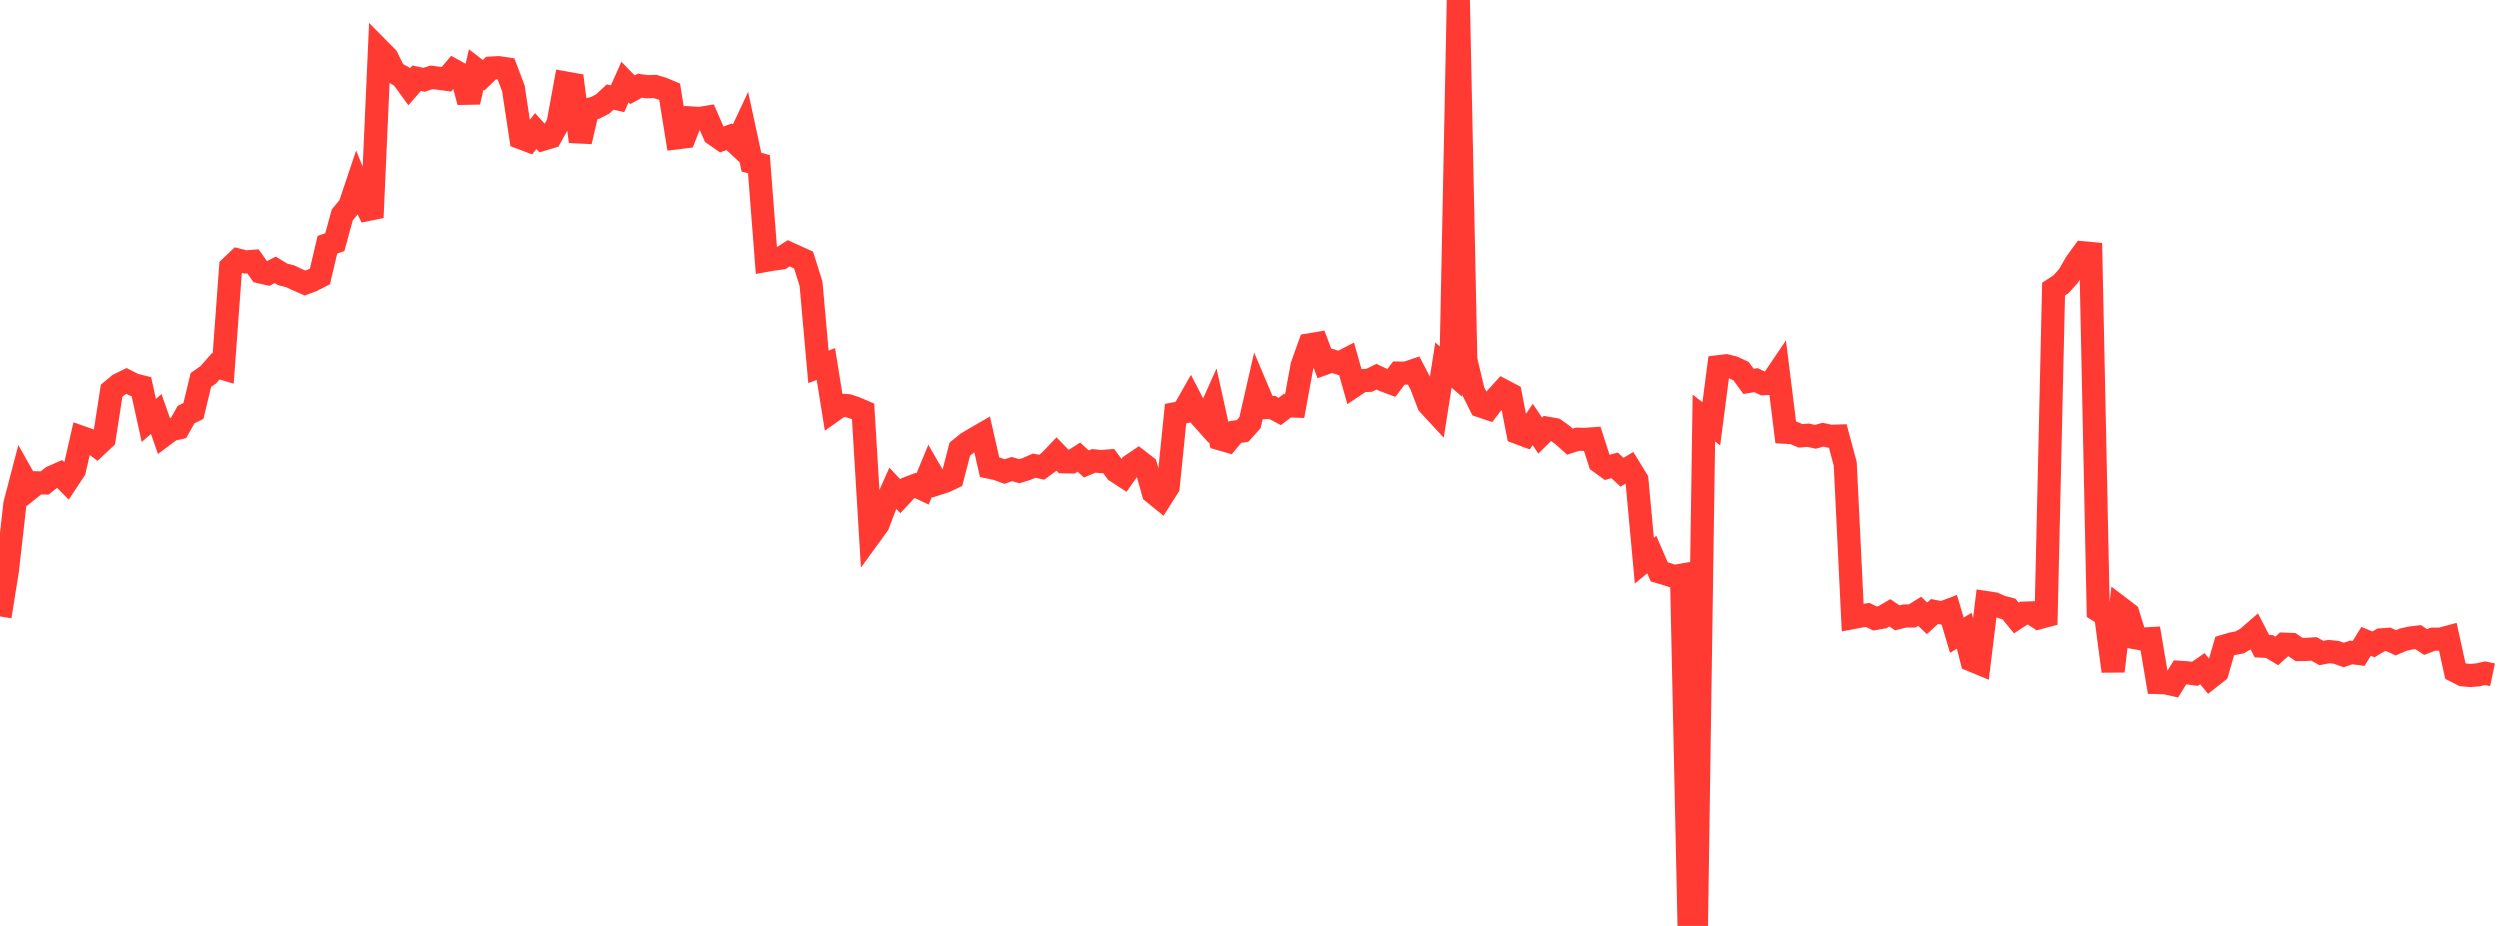 <?xml version="1.0" standalone="no"?>
<!DOCTYPE svg PUBLIC "-//W3C//DTD SVG 1.1//EN" "http://www.w3.org/Graphics/SVG/1.1/DTD/svg11.dtd">

<svg width="135" height="50" viewBox="0 0 135 50" preserveAspectRatio="none" 
  xmlns="http://www.w3.org/2000/svg"
  xmlns:xlink="http://www.w3.org/1999/xlink">


<polyline points="0.0, 33.287 0.402, 30.778 0.804, 27.219 1.205, 25.682 1.607, 26.393 2.009, 26.073 2.411, 26.08 2.812, 25.763 3.214, 25.587 3.616, 25.994 4.018, 25.388 4.42, 23.626 4.821, 23.768 5.223, 24.071 5.625, 23.694 6.027, 21.102 6.429, 20.767 6.83, 20.572 7.232, 20.777 7.634, 20.879 8.036, 22.705 8.438, 22.355 8.839, 23.504 9.241, 23.203 9.643, 23.111 10.045, 22.391 10.446, 22.19 10.848, 20.517 11.25, 20.237 11.652, 19.778 12.054, 19.898 12.455, 14.427 12.857, 14.045 13.259, 14.145 13.661, 14.115 14.062, 14.683 14.464, 14.777 14.866, 14.572 15.268, 14.818 15.67, 14.92 16.071, 15.109 16.473, 15.285 16.875, 15.133 17.277, 14.924 17.679, 13.217 18.08, 13.077 18.482, 11.606 18.884, 11.118 19.286, 9.924 19.688, 10.916 20.089, 11.746 20.491, 2.693 20.893, 3.099 21.295, 3.913 21.696, 4.134 22.098, 4.684 22.5, 4.224 22.902, 4.309 23.304, 4.177 23.705, 4.226 24.107, 4.28 24.509, 3.807 24.911, 4.03 25.312, 5.508 25.714, 3.752 26.116, 4.062 26.518, 3.677 26.92, 3.654 27.321, 3.713 27.723, 4.774 28.125, 7.438 28.527, 7.591 28.929, 7.075 29.33, 7.515 29.732, 7.394 30.134, 6.676 30.536, 4.481 30.938, 4.552 31.339, 7.643 31.741, 5.926 32.143, 5.823 32.545, 5.615 32.946, 5.241 33.348, 5.333 33.75, 4.432 34.152, 4.846 34.554, 4.627 34.955, 4.684 35.357, 4.668 35.759, 4.785 36.161, 4.954 36.562, 7.441 36.964, 7.392 37.366, 6.373 37.768, 6.4 38.17, 6.334 38.571, 7.252 38.973, 7.532 39.375, 7.385 39.777, 7.758 40.179, 6.902 40.58, 8.762 40.982, 8.867 41.384, 14.057 41.786, 13.987 42.188, 13.934 42.589, 13.678 42.991, 13.861 43.393, 14.041 43.795, 15.321 44.196, 19.81 44.598, 19.656 45.0, 22.167 45.402, 21.881 45.804, 21.911 46.205, 22.042 46.607, 22.216 47.009, 28.875 47.411, 28.321 47.812, 27.265 48.214, 26.367 48.616, 26.797 49.018, 26.365 49.42, 26.213 49.821, 26.402 50.223, 25.427 50.625, 26.121 51.027, 25.992 51.429, 25.802 51.83, 24.253 52.232, 23.927 52.634, 23.689 53.036, 23.456 53.438, 25.23 53.839, 25.315 54.241, 25.464 54.643, 25.329 55.045, 25.445 55.446, 25.321 55.848, 25.143 56.25, 25.233 56.652, 24.939 57.054, 24.518 57.455, 24.936 57.857, 24.943 58.259, 24.684 58.661, 25.054 59.062, 24.886 59.464, 24.926 59.866, 24.892 60.268, 25.444 60.67, 25.706 61.071, 25.138 61.473, 24.866 61.875, 25.177 62.277, 26.598 62.679, 26.924 63.08, 26.29 63.482, 22.336 63.884, 22.257 64.286, 21.55 64.688, 22.328 65.089, 22.776 65.491, 21.878 65.893, 23.699 66.295, 23.816 66.696, 23.33 67.098, 23.273 67.5, 22.824 67.902, 21.061 68.304, 22.011 68.705, 22.005 69.107, 22.218 69.509, 21.915 69.911, 21.928 70.312, 19.742 70.714, 18.622 71.116, 18.554 71.518, 19.628 71.92, 19.483 72.321, 19.61 72.723, 19.404 73.125, 20.826 73.527, 20.557 73.929, 20.539 74.33, 20.342 74.732, 20.533 75.134, 20.683 75.536, 20.146 75.938, 20.147 76.339, 20.011 76.741, 20.782 77.143, 21.83 77.545, 22.265 77.946, 19.711 78.348, 20.065 78.75, 0.0 79.152, 19.426 79.554, 21.121 79.955, 21.922 80.357, 22.057 80.759, 21.531 81.161, 21.089 81.562, 21.3 81.964, 23.362 82.366, 23.512 82.768, 22.922 83.17, 23.521 83.571, 23.128 83.973, 23.199 84.375, 23.489 84.777, 23.848 85.179, 23.718 85.58, 23.726 85.982, 23.699 86.384, 24.949 86.786, 25.239 87.188, 25.13 87.589, 25.502 87.991, 25.26 88.393, 25.916 88.795, 30.276 89.196, 29.945 89.598, 30.88 90.0, 30.999 90.402, 31.129 90.804, 31.06 91.205, 49.72 91.607, 50.0 92.009, 22.573 92.411, 22.887 92.812, 19.802 93.214, 19.754 93.616, 19.855 94.018, 20.042 94.42, 20.596 94.821, 20.528 95.223, 20.719 95.625, 20.702 96.027, 20.108 96.429, 23.343 96.83, 23.367 97.232, 23.536 97.634, 23.502 98.036, 23.588 98.438, 23.473 98.839, 23.561 99.241, 23.549 99.643, 25.048 100.045, 33.349 100.446, 33.273 100.848, 33.203 101.25, 33.399 101.652, 33.327 102.054, 33.092 102.455, 33.364 102.857, 33.264 103.259, 33.261 103.661, 33.009 104.062, 33.39 104.464, 33.022 104.866, 33.1 105.268, 32.948 105.67, 34.301 106.071, 34.059 106.473, 35.649 106.875, 35.815 107.277, 32.544 107.679, 32.605 108.08, 32.777 108.482, 32.883 108.884, 33.372 109.286, 33.11 109.688, 33.096 110.089, 33.363 110.491, 33.255 110.893, 15.612 111.295, 15.348 111.696, 14.903 112.098, 14.208 112.5, 13.654 112.902, 13.691 113.304, 32.964 113.705, 33.21 114.107, 36.245 114.509, 32.838 114.911, 33.143 115.312, 34.438 115.714, 34.51 116.116, 34.487 116.518, 36.857 116.92, 36.868 117.321, 36.958 117.723, 36.307 118.125, 36.333 118.527, 36.386 118.929, 36.109 119.33, 36.597 119.732, 36.281 120.134, 34.886 120.536, 34.766 120.938, 34.69 121.339, 34.463 121.741, 34.114 122.143, 34.89 122.545, 34.91 122.946, 35.148 123.348, 34.785 123.75, 34.8 124.152, 35.074 124.554, 35.067 124.955, 35.04 125.357, 35.264 125.759, 35.185 126.161, 35.226 126.562, 35.37 126.964, 35.231 127.366, 35.285 127.768, 34.633 128.17, 34.797 128.571, 34.553 128.973, 34.526 129.375, 34.711 129.777, 34.54 130.179, 34.451 130.58, 34.403 130.982, 34.669 131.384, 34.515 131.786, 34.516 132.188, 34.408 132.589, 36.235 132.991, 36.44 133.393, 36.476 133.795, 36.444 134.196, 36.353 134.598, 36.437" fill="none" stroke="#ff3a33" stroke-width="1.25"/>

</svg>